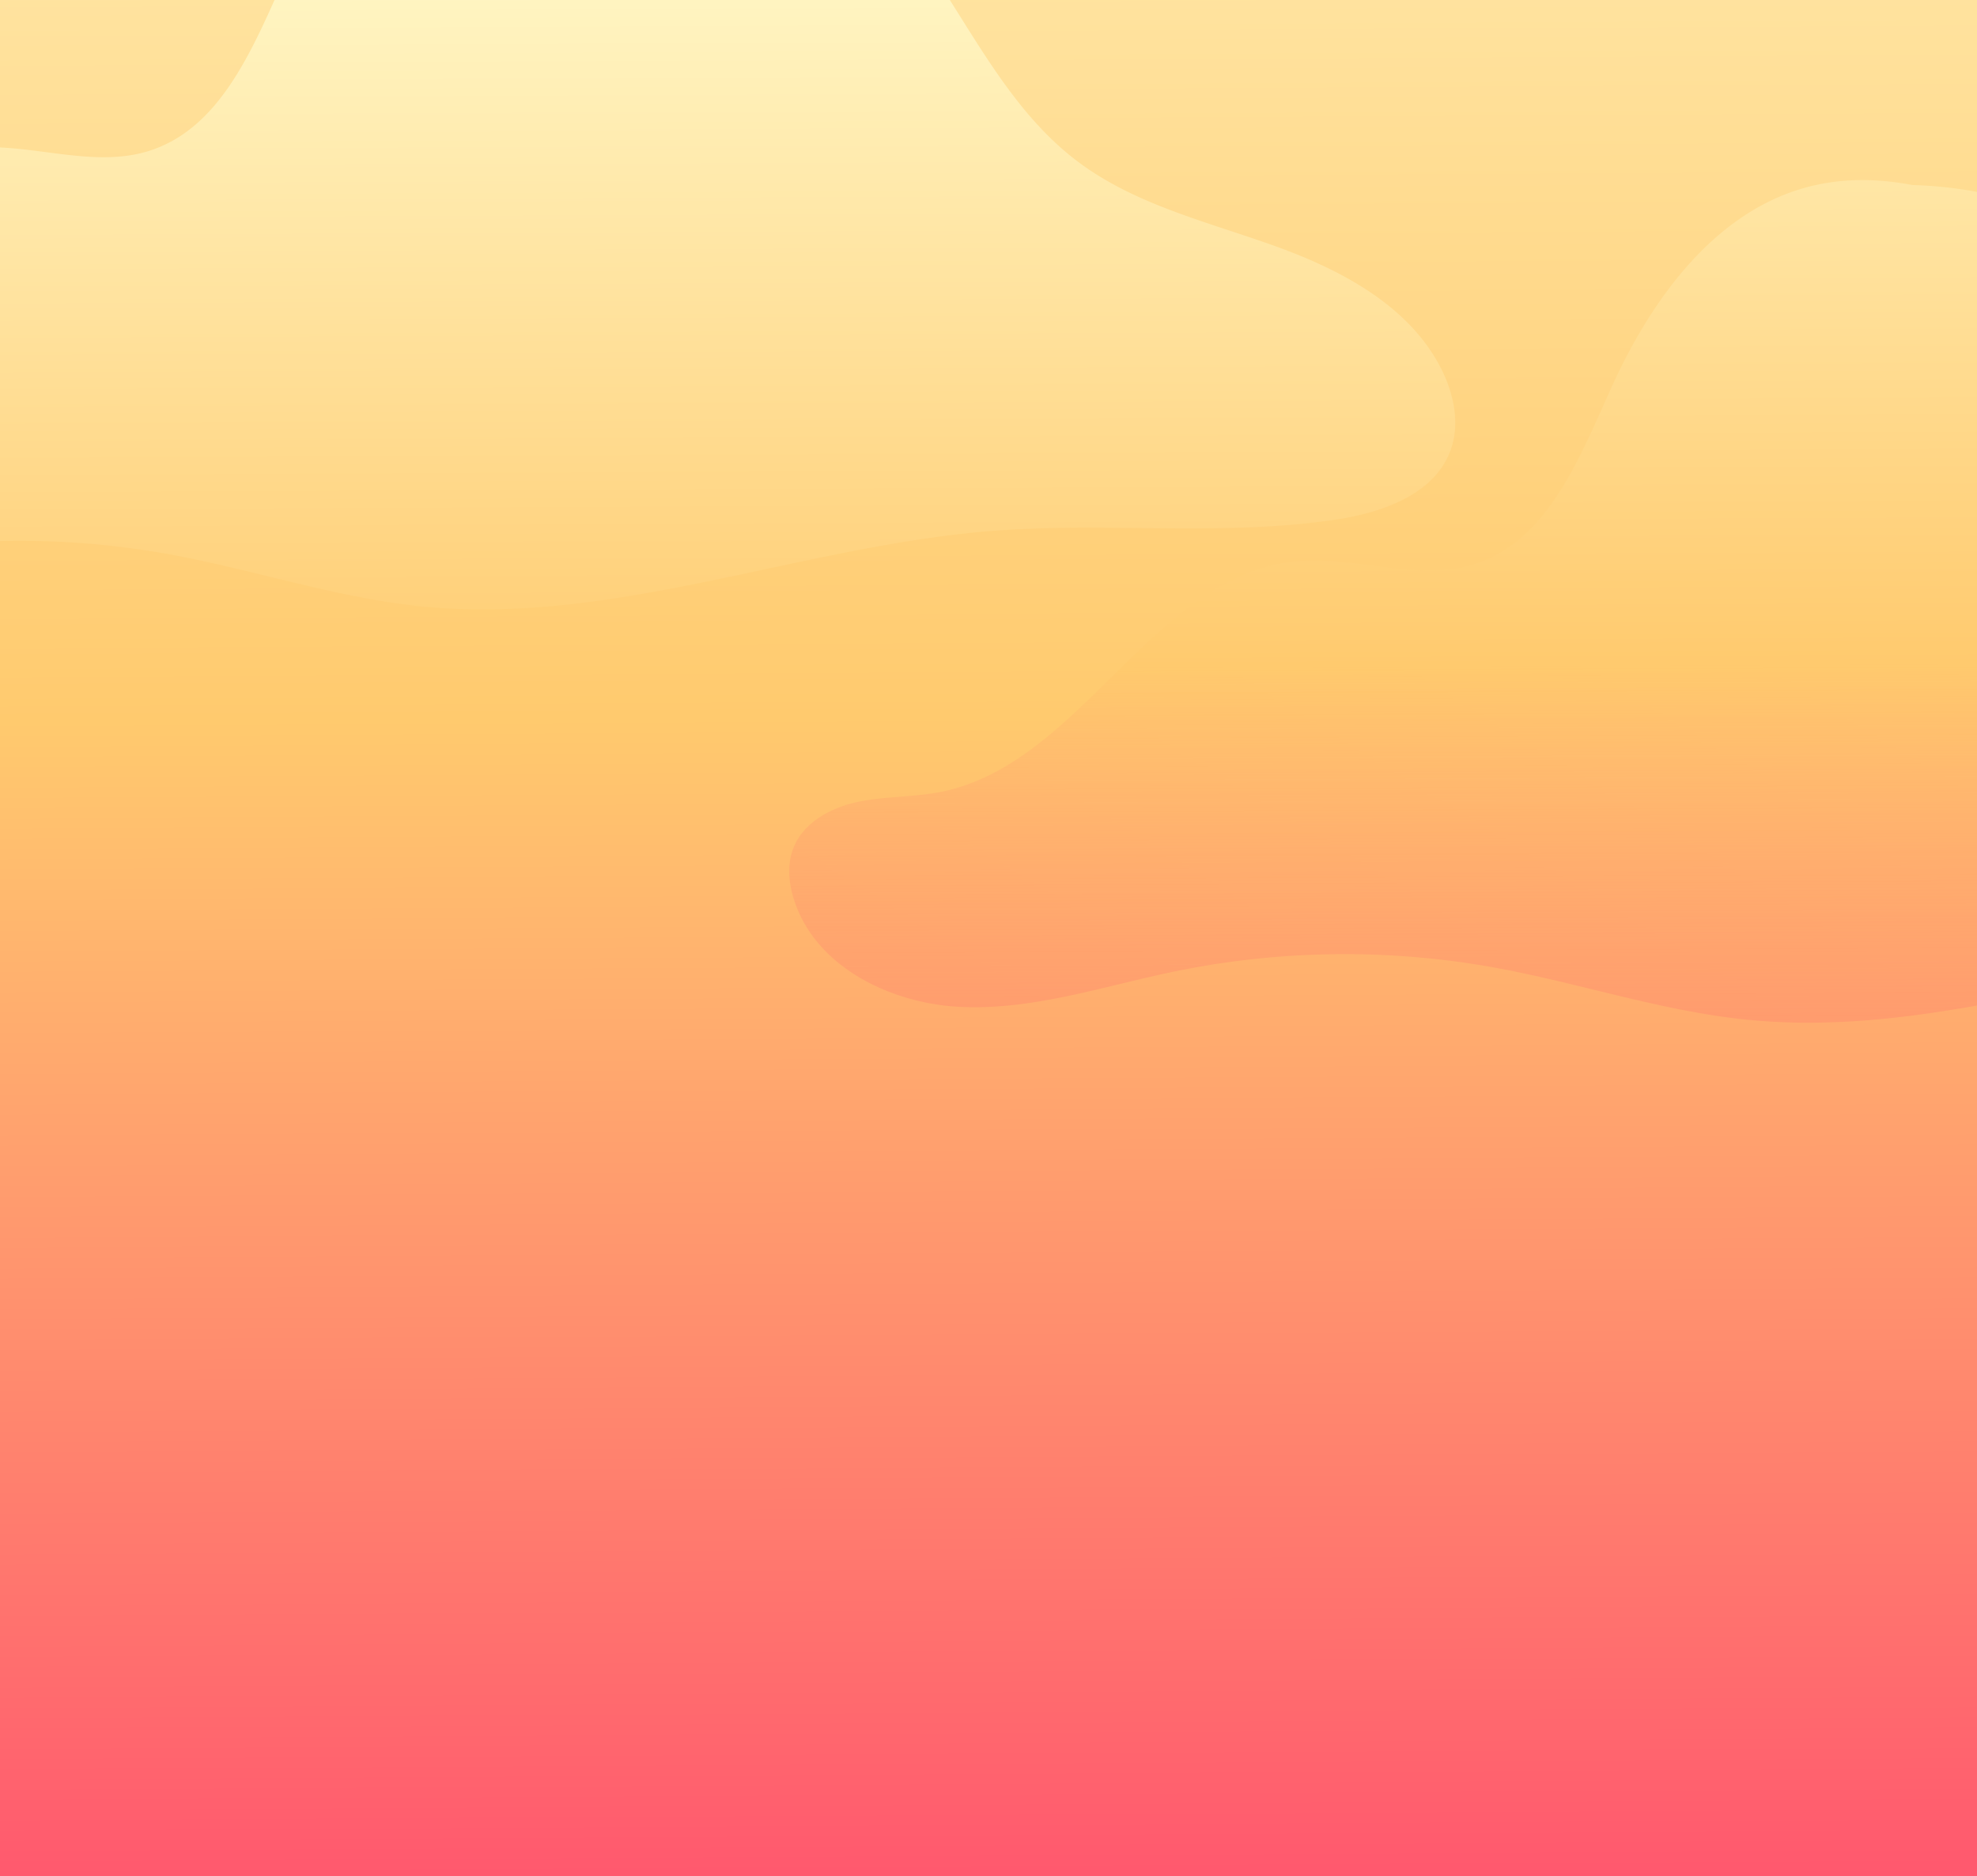 <svg xmlns="http://www.w3.org/2000/svg" xmlns:xlink="http://www.w3.org/1999/xlink" width="960" height="911" viewBox="0 0 960 911">
    <rect x="0" y="0" width="960" height="911" fill="#333333" stroke="none"/>
    <defs>
        <linearGradient id="yxhy2mqeac" x1=".496" y1="-.272" x2=".501" y2=".8" gradientUnits="objectBoundingBox">
            <stop offset="0" stop-color="#ffffd6"/>
            <stop offset=".528" stop-color="#ffca6e"/>
            <stop offset="1" stop-color="#ff436e"/>
        </linearGradient>
        <linearGradient id="2644qvrl8a" x1=".493" y1=".091" x2=".512" y2="2.017" gradientUnits="objectBoundingBox">
            <stop offset="0" stop-color="#ffffd6"/>
            <stop offset=".528" stop-color="#ffca6e"/>
            <stop offset="1" stop-color="#ff436e" stop-opacity="0"/>
        </linearGradient>
        <linearGradient id="7rbl3627od" x1=".488" y1="-.437" x2=".507" y2="1.489" xlink:href="#2644qvrl8a"/>
        <clipPath id="7i2q5zhypb">
            <path data-name="Trazado 78869" d="M0 0h960v911H0z" style="fill:none"/>
        </clipPath>
    </defs>
    <g data-name="fondo" style="clip-path:url(#7i2q5zhypb)">
        <path data-name="Trazado 78596" d="M1077.562-30c-47.18 49.6 35.557 151.158 0 219.856-61.8 119.427 2.615 644.169-52.562 770.855-78.287 179.646-303.4-81.206-428.6 20.161-52.943 42.873-109.727 73.281-167.943 95.922a833.538 833.538 0 0 1-11.663 4.433c-24.384 9.045-48.964 16.781-73.6 23.564-69.466 19.131-140.285 31.181-206.871 66.705A338.925 338.925 0 0 0 0 1305.473V-30z" transform="translate(0 -16.482)" style="fill:url(#yxhy2mqeac)"/>
        <path data-name="Trazado 78598" d="M487.6-27.446c-39.234-18.873-82.4-38.24-124.785-28.288-46.544 10.934-78.091 54.286-97.844 97.823-15.482 34.126-30.913 74.712-66.657 85.966-27.881 8.778-58.035-4.34-87.109-1.335C41.833 133.888 7.466 225.2-60.964 238.657c-13.178 2.591-26.835 2.025-39.974 4.794s-26.554 9.961-31.415 22.479c-3.06 7.879-2.277 16.811.271 24.872 10.456 33.087 47.736 51.061 82.414 52.284s68.355-10.221 102.332-17.261a408.656 408.656 0 0 1 154.652-2.058c41.352 7.425 81.554 21.241 123.355 25.451 93.546 9.425 184.946-29.722 278.7-36.779 54.787-4.125 110.251 2.748 164.606-5.259 22.828-3.362 48.565-12.17 56.394-33.876 4.439-12.308 1.8-26.23-3.868-38.023-15.077-31.371-48.641-49.246-81.4-61.011s-67.721-20-95.579-40.869c-39.47-29.571-57.829-79.115-89.382-117.019C503.483-51.686 400.259-76.1 319.106-40.633" transform="translate(-125.964 -54.792)" style="fill:url(#2644qvrl8a)"/>
        <path data-name="Trazado 78600" d="M819.723 76.115c-39.234-18.873-82.4-38.24-124.785-28.288-46.542 10.928-78.09 54.285-97.842 97.823-15.482 34.126-30.913 74.712-66.657 85.966-27.881 8.778-58.035-4.34-87.109-1.335-69.37 7.167-103.736 98.481-172.165 111.937-13.178 2.591-26.835 2.025-39.974 4.794s-26.554 9.96-31.415 22.479c-3.06 7.878-2.277 16.811.271 24.872 10.456 33.087 47.736 51.061 82.414 52.284s68.355-10.221 102.332-17.261a408.656 408.656 0 0 1 154.652-2.058C580.8 434.753 621 448.568 662.8 452.779 756.346 462.2 847.745 423.057 941.5 416c54.787-4.125 110.251 2.748 164.606-5.259 22.827-3.362 48.565-12.17 56.394-33.876 4.439-12.308 1.8-26.23-3.868-38.023-15.077-31.371-48.641-49.246-81.4-61.009s-67.721-20-95.579-40.869c-39.47-29.571-57.829-79.115-89.382-117.019-56.662-68.068-151.791-91.508-232.944-56.037" transform="translate(185.458 42.312)" style="fill:url(#7rbl3627od)"/>
    </g>
</svg>
